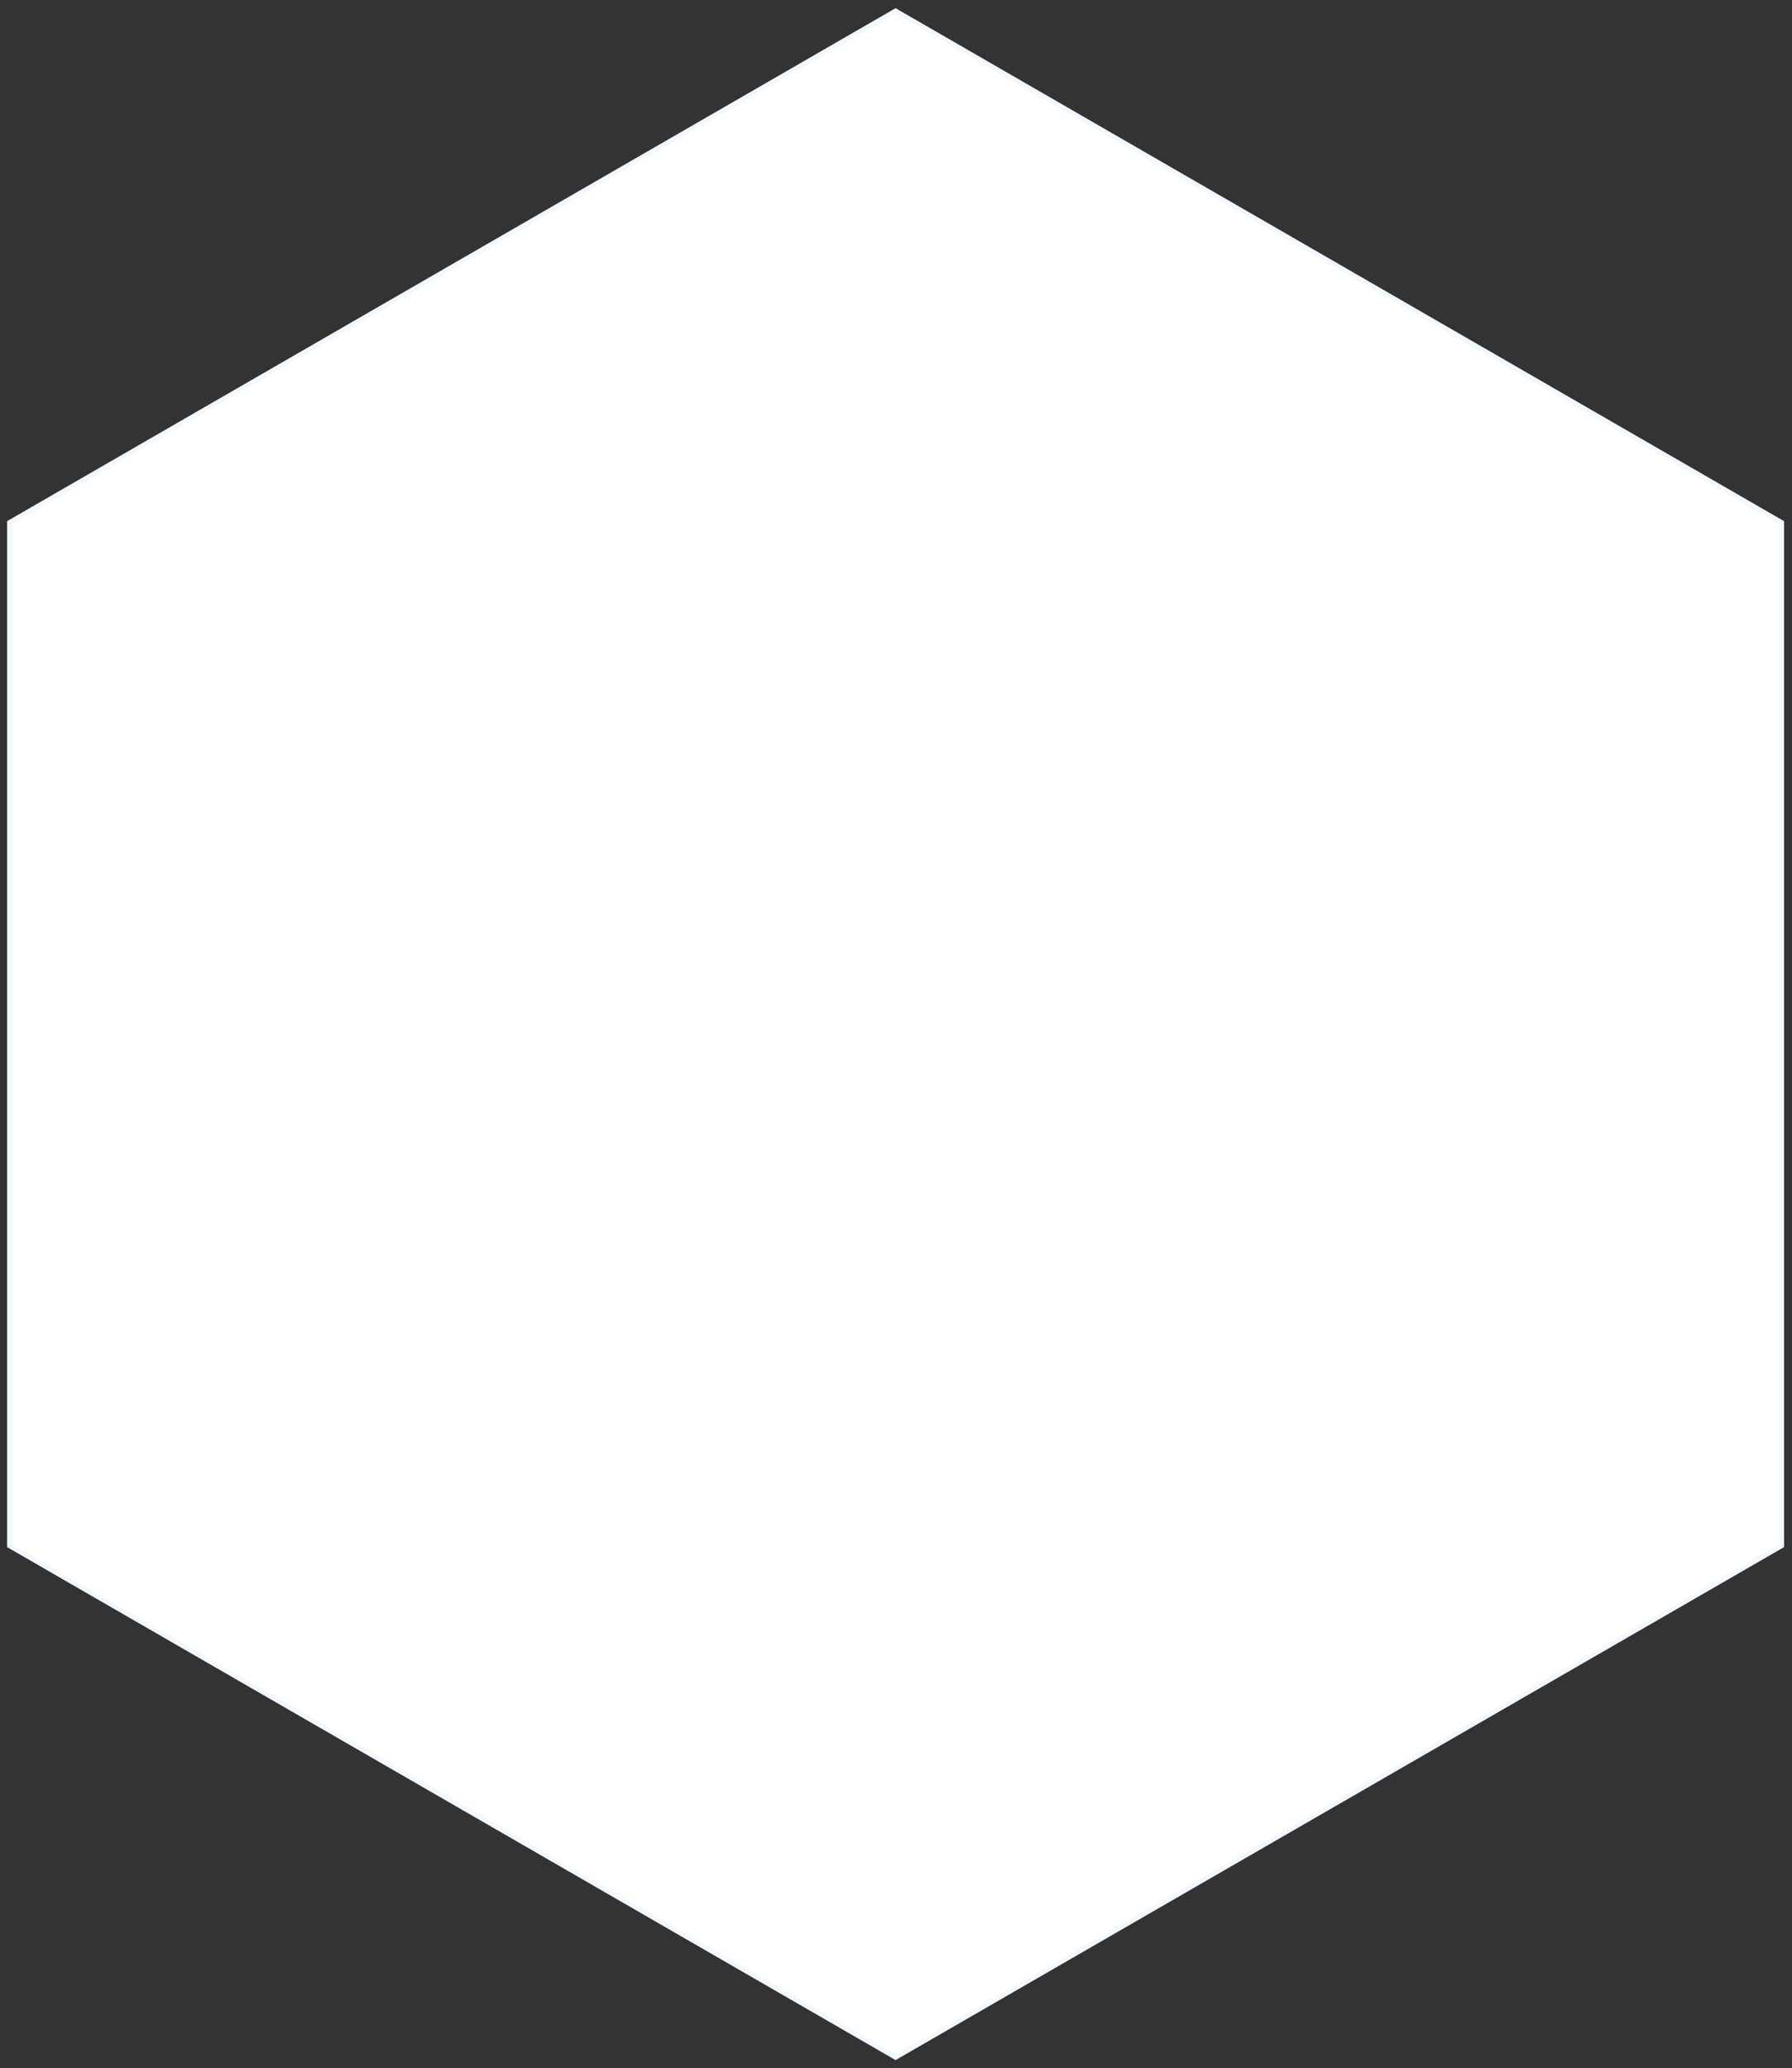 <?xml version="1.0" encoding="UTF-8"?> <svg xmlns="http://www.w3.org/2000/svg" width="759" height="876" viewBox="0 0 759 876" fill="none"><rect x="0" y="0" width="759" height="876" fill="#333333" stroke="none"/> <path d="M4.001 221.309L379.32 4.619L754.639 221.309V654.691L379.32 871.381L4.001 654.691V221.309Z" fill="white" stroke="#F2F8FF" stroke-width="2"></path> </svg> 